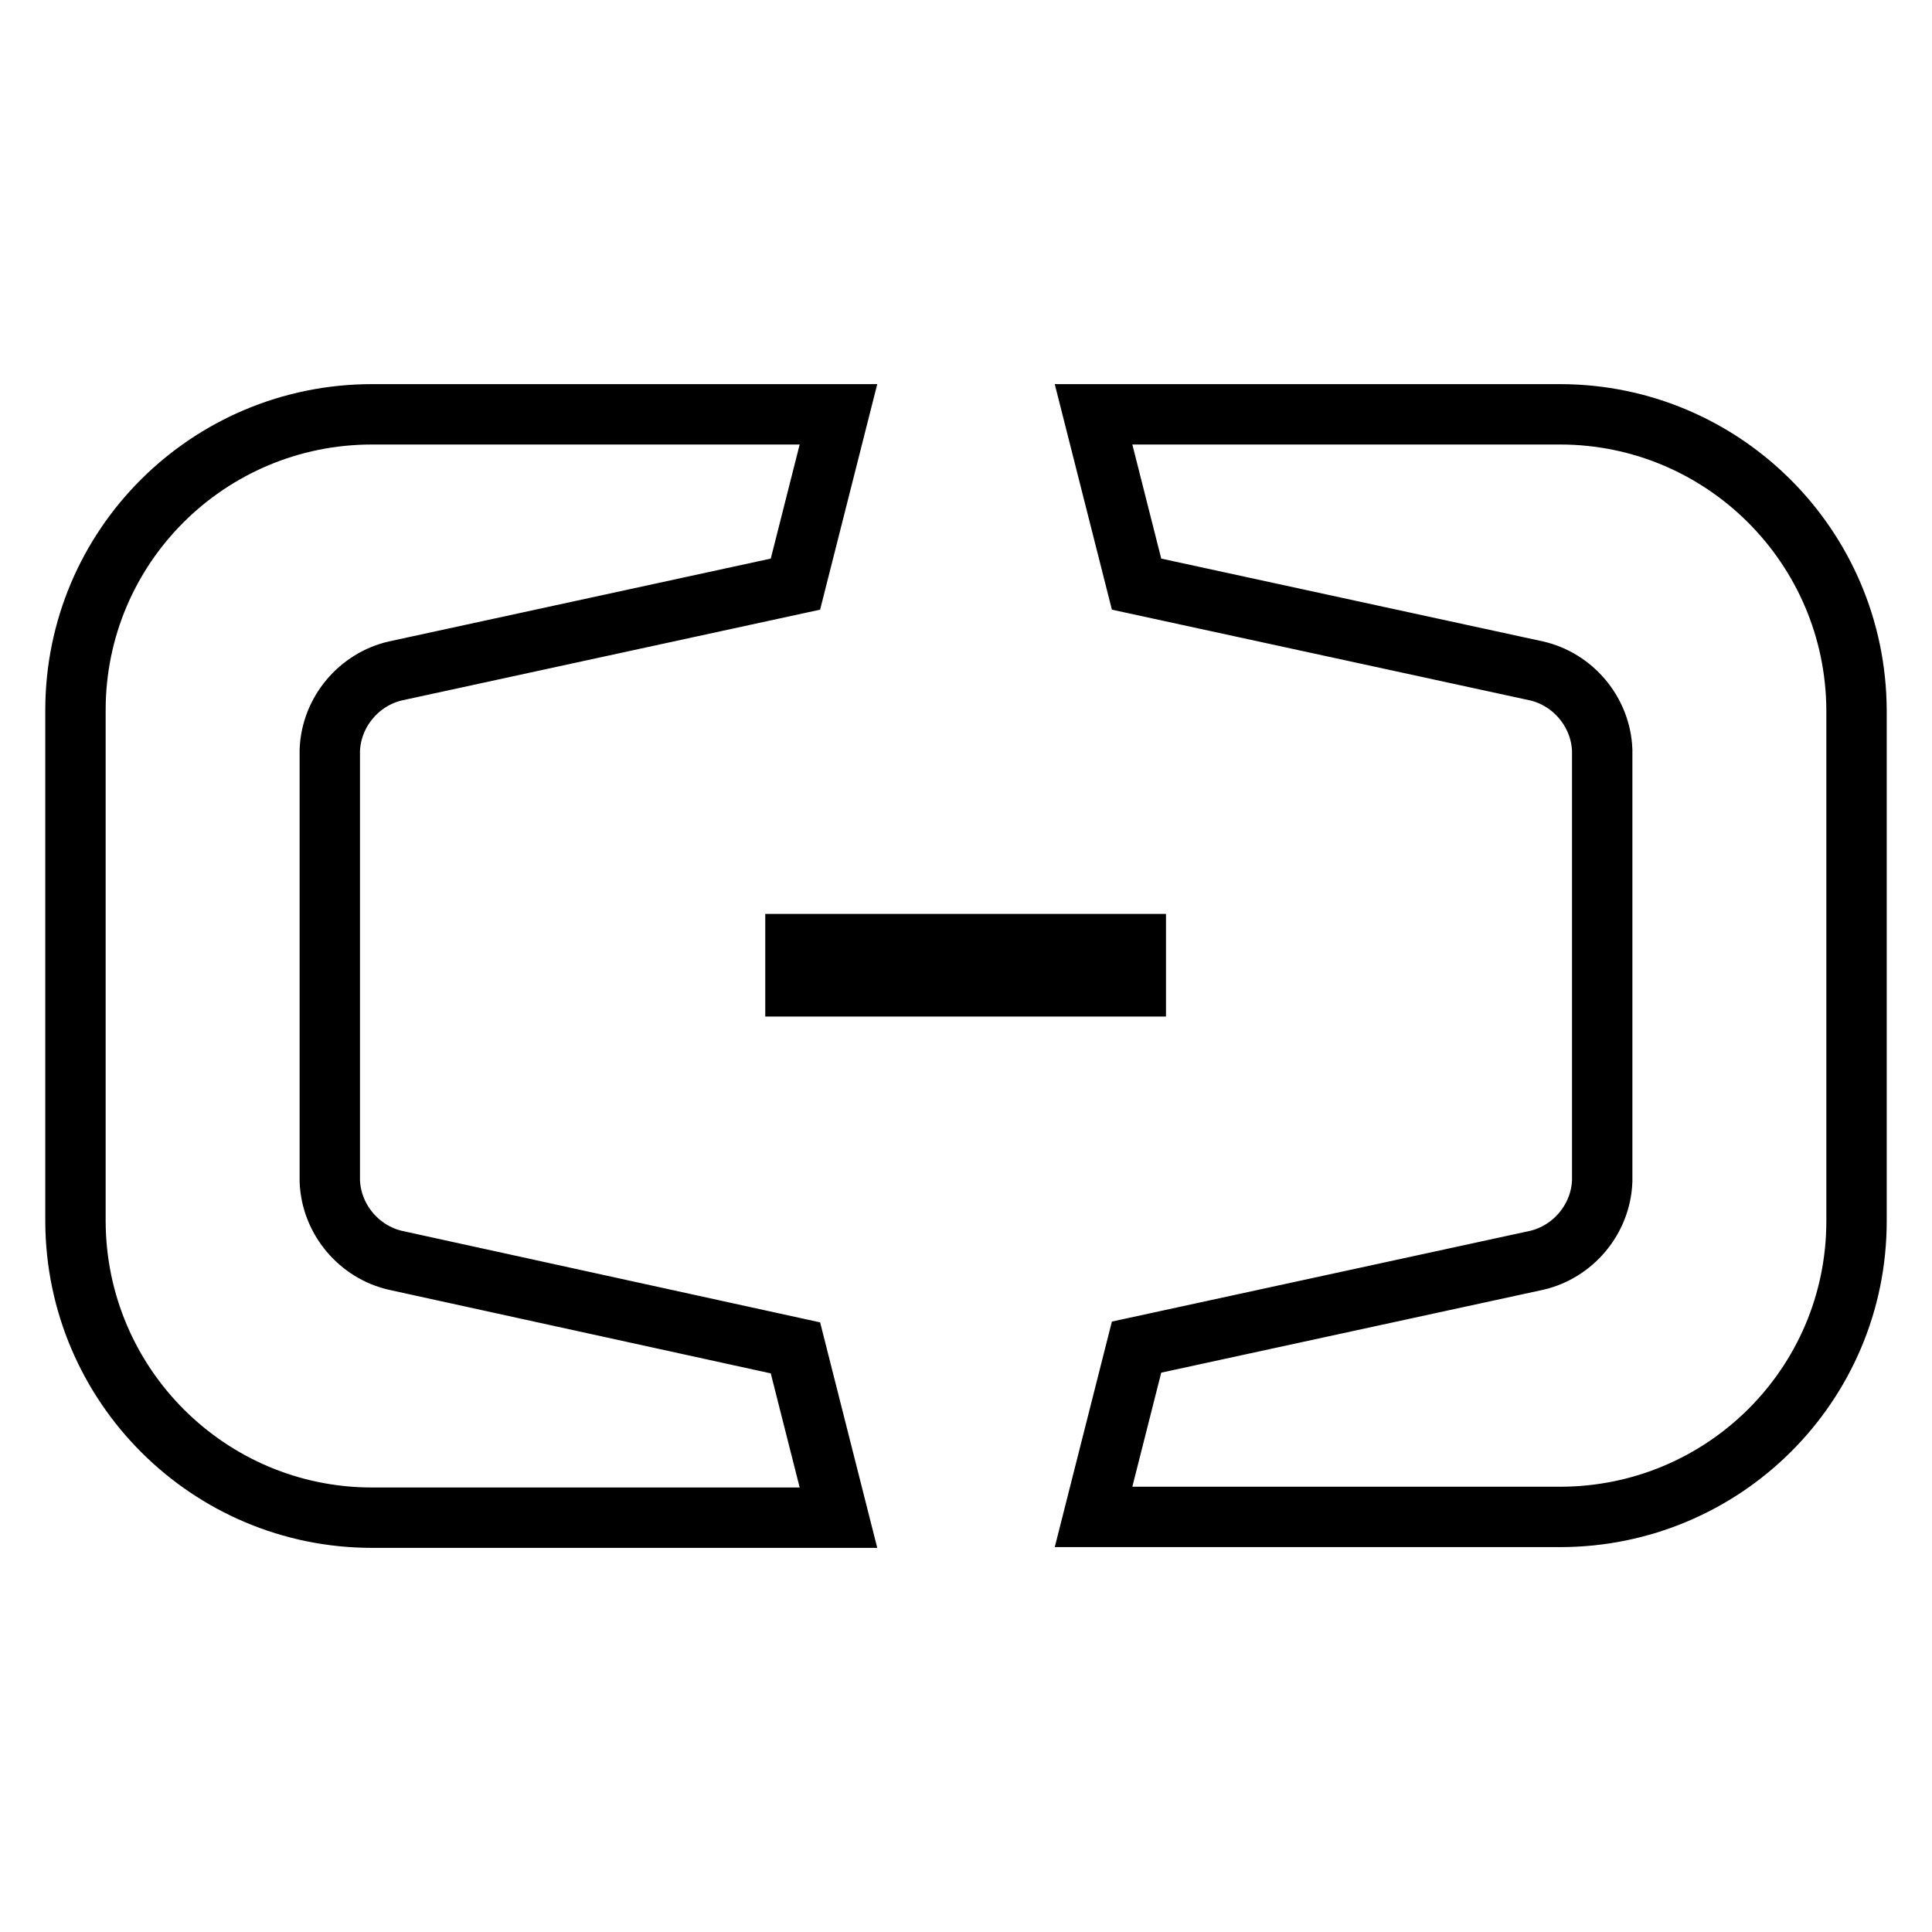 <?xml version="1.0" encoding="utf-8"?>
<!-- Svg Vector Icons : http://www.onlinewebfonts.com/icon -->
<!DOCTYPE svg PUBLIC "-//W3C//DTD SVG 1.1//EN" "http://www.w3.org/Graphics/SVG/1.1/DTD/svg11.dtd">
<svg version="1.1" xmlns="http://www.w3.org/2000/svg" xmlns:xlink="http://www.w3.org/1999/xlink" x="0px" y="0px" viewBox="0 0 256 256" enable-background="new 0 0 256 256" xml:space="preserve">
<g> <path stroke-width="8" fill-opacity="0" stroke="#000000"  d="M246,94.1c-0.1-21.7-17.7-39.2-39.3-39.2h-61.8l5.7,22.5l53,11.5c4.8,1.1,8.5,5.4,8.7,10.5 c0,0.1,0,57,0,57.1c-0.2,5.1-3.9,9.4-8.7,10.5l-53,11.5l-5.7,22.5h61.8c21.7,0,39.3-17.5,39.3-39.2V94.1L246,94.1z M52.4,167 c-4.8-1.1-8.5-5.4-8.7-10.5c0-0.2,0-57,0-57.1c0.2-5.1,3.9-9.4,8.7-10.5l53-11.5l5.7-22.5H49.3c-21.7,0-39.3,17.5-39.3,39.2v67.8 c0.1,21.7,17.7,39.2,39.3,39.2h61.8l-5.7-22.5L52.4,167L52.4,167z M105.4,125.1h45.1v5.6h-45.1V125.1z"/></g>
</svg>